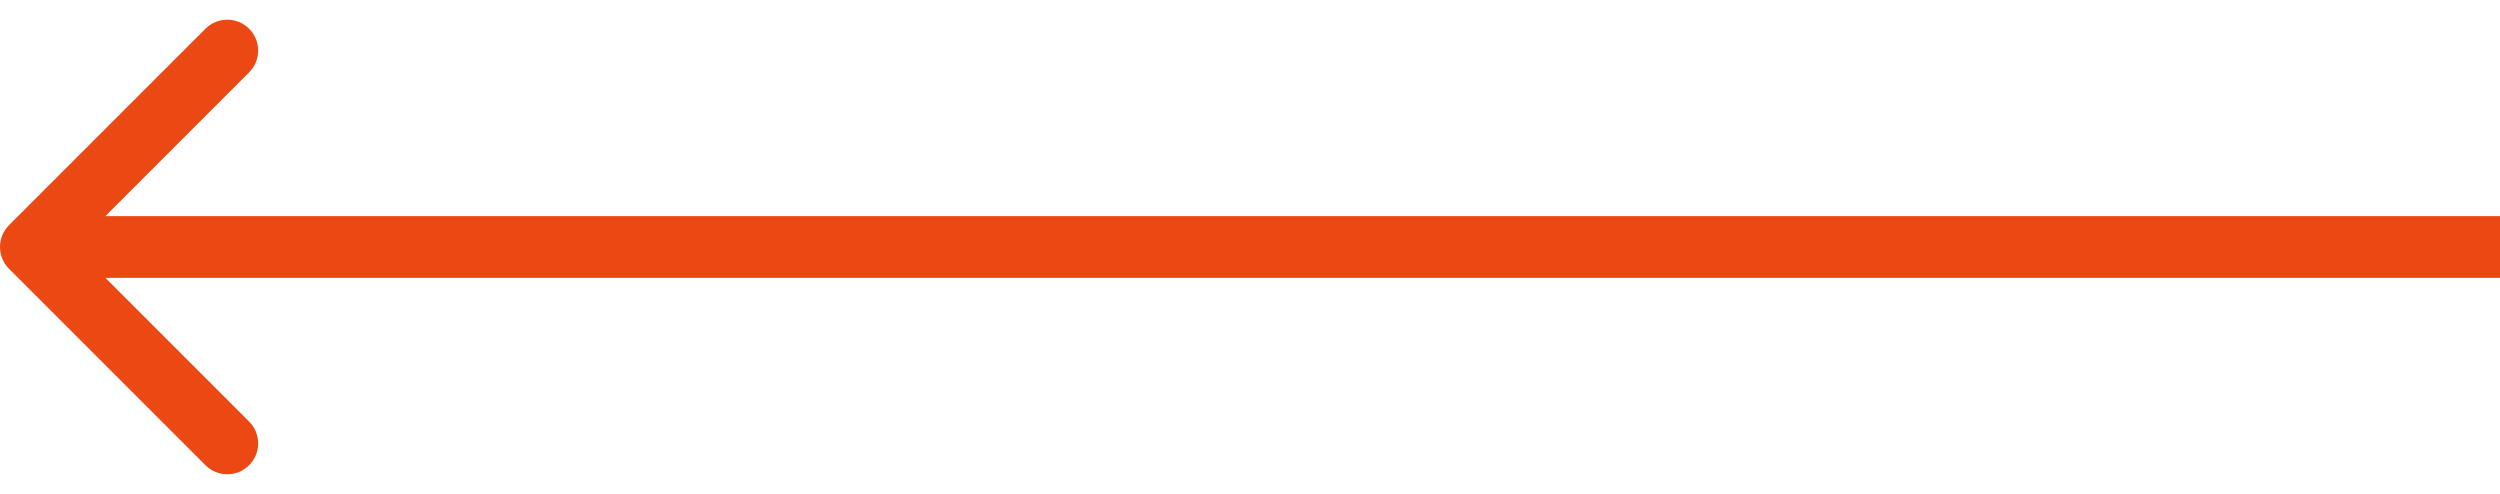 <svg width="81" height="16" viewBox="0 0 81 16" fill="none" xmlns="http://www.w3.org/2000/svg">
<path d="M0.293 8.709C-0.098 8.319 -0.098 7.686 0.293 7.295L6.657 0.931C7.047 0.541 7.681 0.541 8.071 0.931C8.462 1.322 8.462 1.955 8.071 2.345L2.414 8.002L8.071 13.659C8.462 14.05 8.462 14.683 8.071 15.073C7.681 15.464 7.047 15.464 6.657 15.073L0.293 8.709ZM81 9.002L1 9.002L1 7.002L81 7.002L81 9.002Z" fill="#EC4814"/>
</svg>
